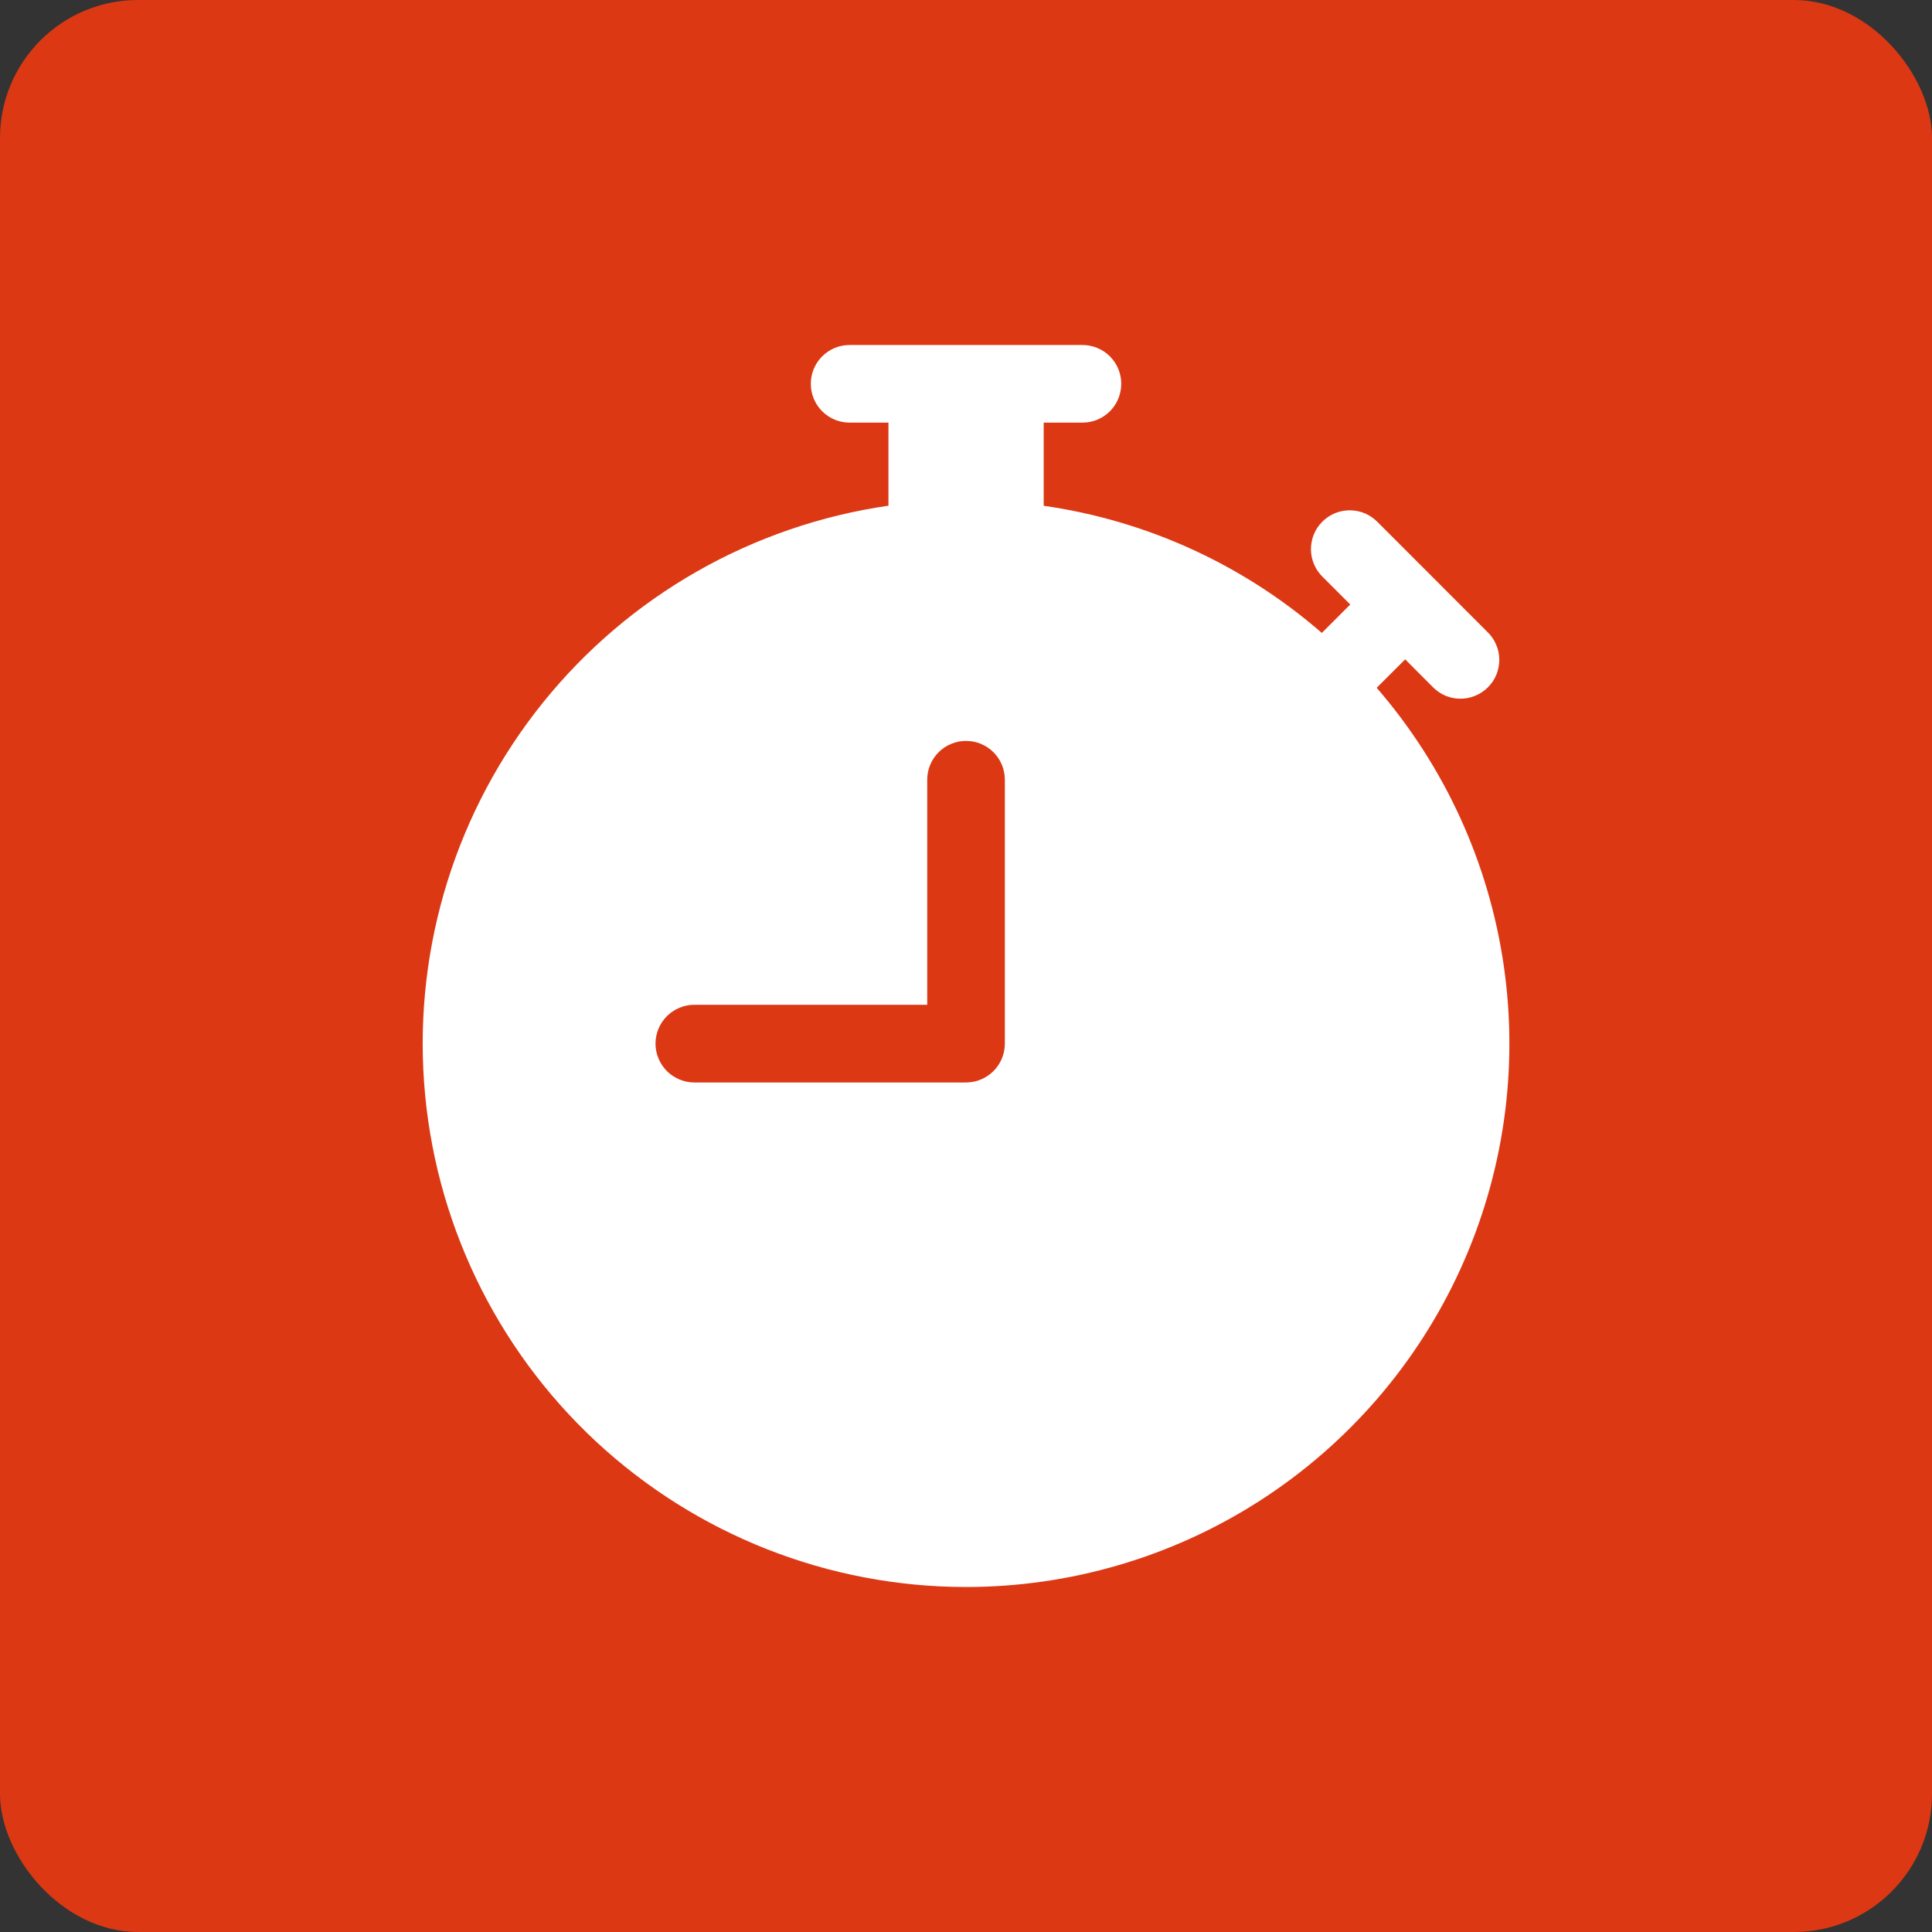 <?xml version="1.0" encoding="UTF-8"?> <svg xmlns="http://www.w3.org/2000/svg" width="28" height="28" viewBox="0 0 28 28" fill="none"><rect x="0" y="0" width="28" height="28" fill="#333333" stroke="none"/> <rect width="28" height="28" rx="2" fill="#DC3814"></rect> <g clip-path="url(#clip0_361_188)"> <path d="M12.313 5C12.164 5 12.021 5.059 11.915 5.165C11.81 5.27 11.751 5.413 11.751 5.562C11.751 5.712 11.81 5.855 11.915 5.96C12.021 6.066 12.164 6.125 12.313 6.125H12.876V7.329C10.905 7.614 9.115 8.634 7.867 10.185C6.618 11.736 6.004 13.702 6.146 15.688C6.289 17.674 7.178 19.532 8.635 20.889C10.093 22.245 12.009 23 14.001 23C15.51 23 16.988 22.566 18.258 21.75C19.528 20.933 20.537 19.77 21.164 18.396C21.791 17.023 22.01 15.498 21.795 14.004C21.58 12.51 20.94 11.109 19.952 9.968C19.957 9.964 19.962 9.959 19.966 9.954L20.365 9.556L20.762 9.954C20.814 10.008 20.876 10.051 20.944 10.081C21.013 10.11 21.087 10.126 21.161 10.126C21.236 10.127 21.31 10.113 21.379 10.084C21.448 10.056 21.511 10.014 21.564 9.961C21.617 9.909 21.659 9.846 21.687 9.777C21.715 9.708 21.729 9.634 21.729 9.559C21.728 9.484 21.713 9.41 21.683 9.342C21.654 9.273 21.611 9.211 21.557 9.159L19.966 7.567C19.914 7.514 19.852 7.471 19.784 7.441C19.715 7.412 19.641 7.396 19.567 7.396C19.492 7.395 19.418 7.409 19.349 7.437C19.28 7.466 19.217 7.507 19.164 7.56C19.111 7.613 19.069 7.676 19.041 7.745C19.013 7.814 18.999 7.888 18.999 7.963C19 8.038 19.015 8.111 19.045 8.18C19.074 8.249 19.117 8.311 19.171 8.363L19.569 8.761L19.171 9.159C19.166 9.164 19.162 9.168 19.157 9.173C18.019 8.183 16.619 7.544 15.126 7.33V6.125H15.688C15.837 6.125 15.98 6.066 16.086 5.96C16.191 5.855 16.25 5.712 16.25 5.562C16.25 5.413 16.191 5.27 16.086 5.165C15.98 5.059 15.837 5 15.688 5H12.313ZM14.563 11.3V15.125C14.563 15.274 14.504 15.417 14.398 15.523C14.293 15.628 14.15 15.688 14.001 15.688H10.063C9.914 15.688 9.771 15.628 9.665 15.523C9.56 15.417 9.5 15.274 9.5 15.125C9.5 14.976 9.56 14.833 9.665 14.727C9.771 14.622 9.914 14.562 10.063 14.562H13.438V11.3C13.438 11.151 13.497 11.008 13.603 10.902C13.708 10.797 13.851 10.738 14.001 10.738C14.15 10.738 14.293 10.797 14.398 10.902C14.504 11.008 14.563 11.151 14.563 11.3Z" fill="white"></path> </g> <defs> <clipPath id="clip0_361_188"> <rect width="18" height="18" fill="white" transform="translate(5 5)"></rect> </clipPath> </defs> </svg> 